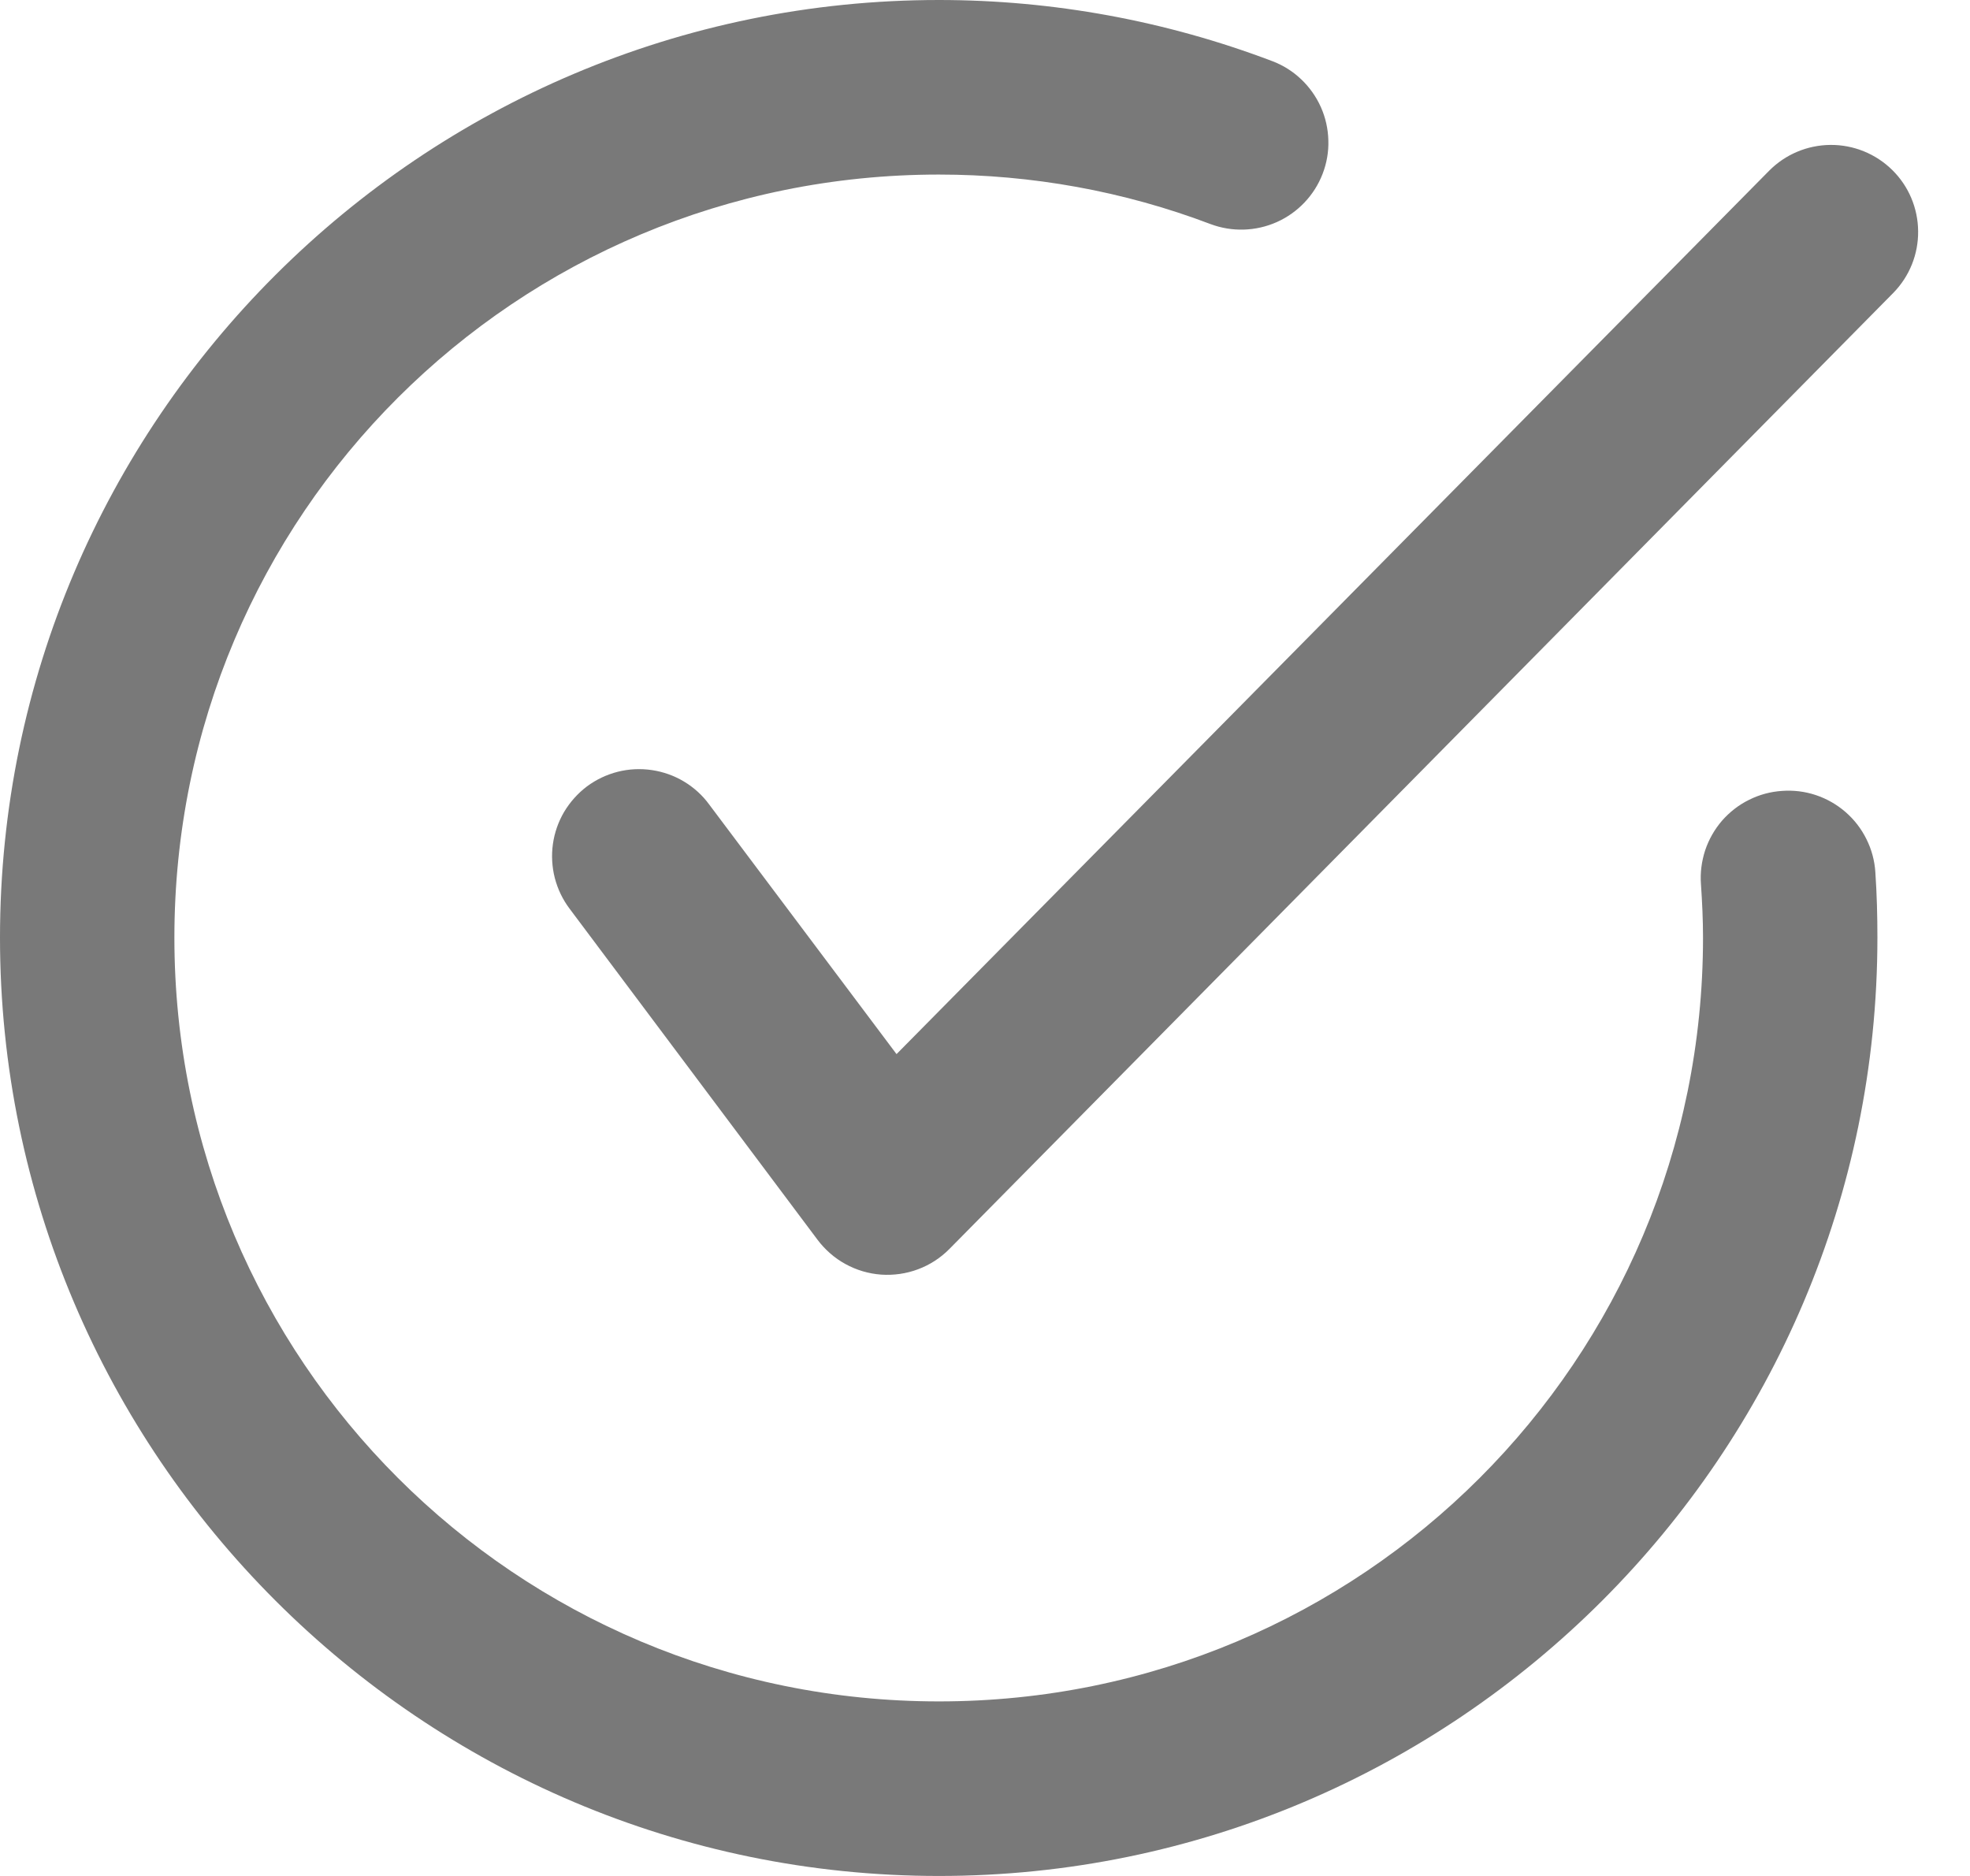 <svg width="21" height="20" viewBox="0 0 21 20" fill="none" xmlns="http://www.w3.org/2000/svg">
<path fill-rule="evenodd" clip-rule="evenodd" d="M10.009 0C4.495 0 0 4.485 0 9.996C3.86391e-06 15.508 4.495 20 10.009 20C15.524 20 20.013 15.508 20.013 9.996C20.013 9.762 20.007 9.532 19.991 9.298C19.983 9.175 19.951 9.056 19.896 8.946C19.842 8.836 19.766 8.738 19.674 8.658C19.581 8.577 19.474 8.516 19.358 8.477C19.241 8.438 19.119 8.423 18.996 8.432C18.874 8.44 18.755 8.472 18.645 8.527C18.535 8.581 18.438 8.657 18.357 8.749C18.277 8.842 18.216 8.949 18.177 9.065C18.139 9.182 18.123 9.304 18.132 9.426C18.145 9.617 18.154 9.805 18.154 9.996C18.154 14.502 14.52 18.139 10.009 18.139C5.498 18.139 1.859 14.502 1.859 9.996C1.859 5.491 5.498 1.861 10.009 1.861C10.998 1.861 11.98 2.038 12.904 2.389C13.134 2.475 13.388 2.467 13.612 2.367C13.835 2.267 14.011 2.082 14.099 1.853C14.143 1.739 14.164 1.618 14.16 1.496C14.157 1.373 14.13 1.253 14.08 1.141C14.03 1.03 13.959 0.929 13.87 0.845C13.782 0.761 13.677 0.695 13.563 0.652C12.428 0.221 11.223 0 10.009 0ZM19.512 1.545C19.267 1.547 19.033 1.645 18.86 1.819L9.557 11.238L7.56 8.577C7.488 8.478 7.396 8.395 7.291 8.332C7.186 8.269 7.07 8.228 6.949 8.21C6.828 8.192 6.704 8.198 6.585 8.228C6.467 8.258 6.355 8.311 6.257 8.384C6.159 8.458 6.077 8.55 6.014 8.655C5.952 8.76 5.911 8.877 5.894 8.998C5.877 9.119 5.884 9.242 5.914 9.36C5.945 9.479 5.998 9.59 6.072 9.688L8.713 13.215C8.793 13.322 8.895 13.412 9.012 13.476C9.13 13.541 9.259 13.579 9.393 13.589C9.527 13.598 9.661 13.579 9.786 13.532C9.912 13.485 10.025 13.412 10.12 13.316L20.183 3.122C20.355 2.946 20.45 2.71 20.447 2.464C20.445 2.219 20.346 1.984 20.171 1.812C19.995 1.639 19.758 1.543 19.512 1.545Z" fill="#424242" fill-opacity="0.71"/>
</svg>
